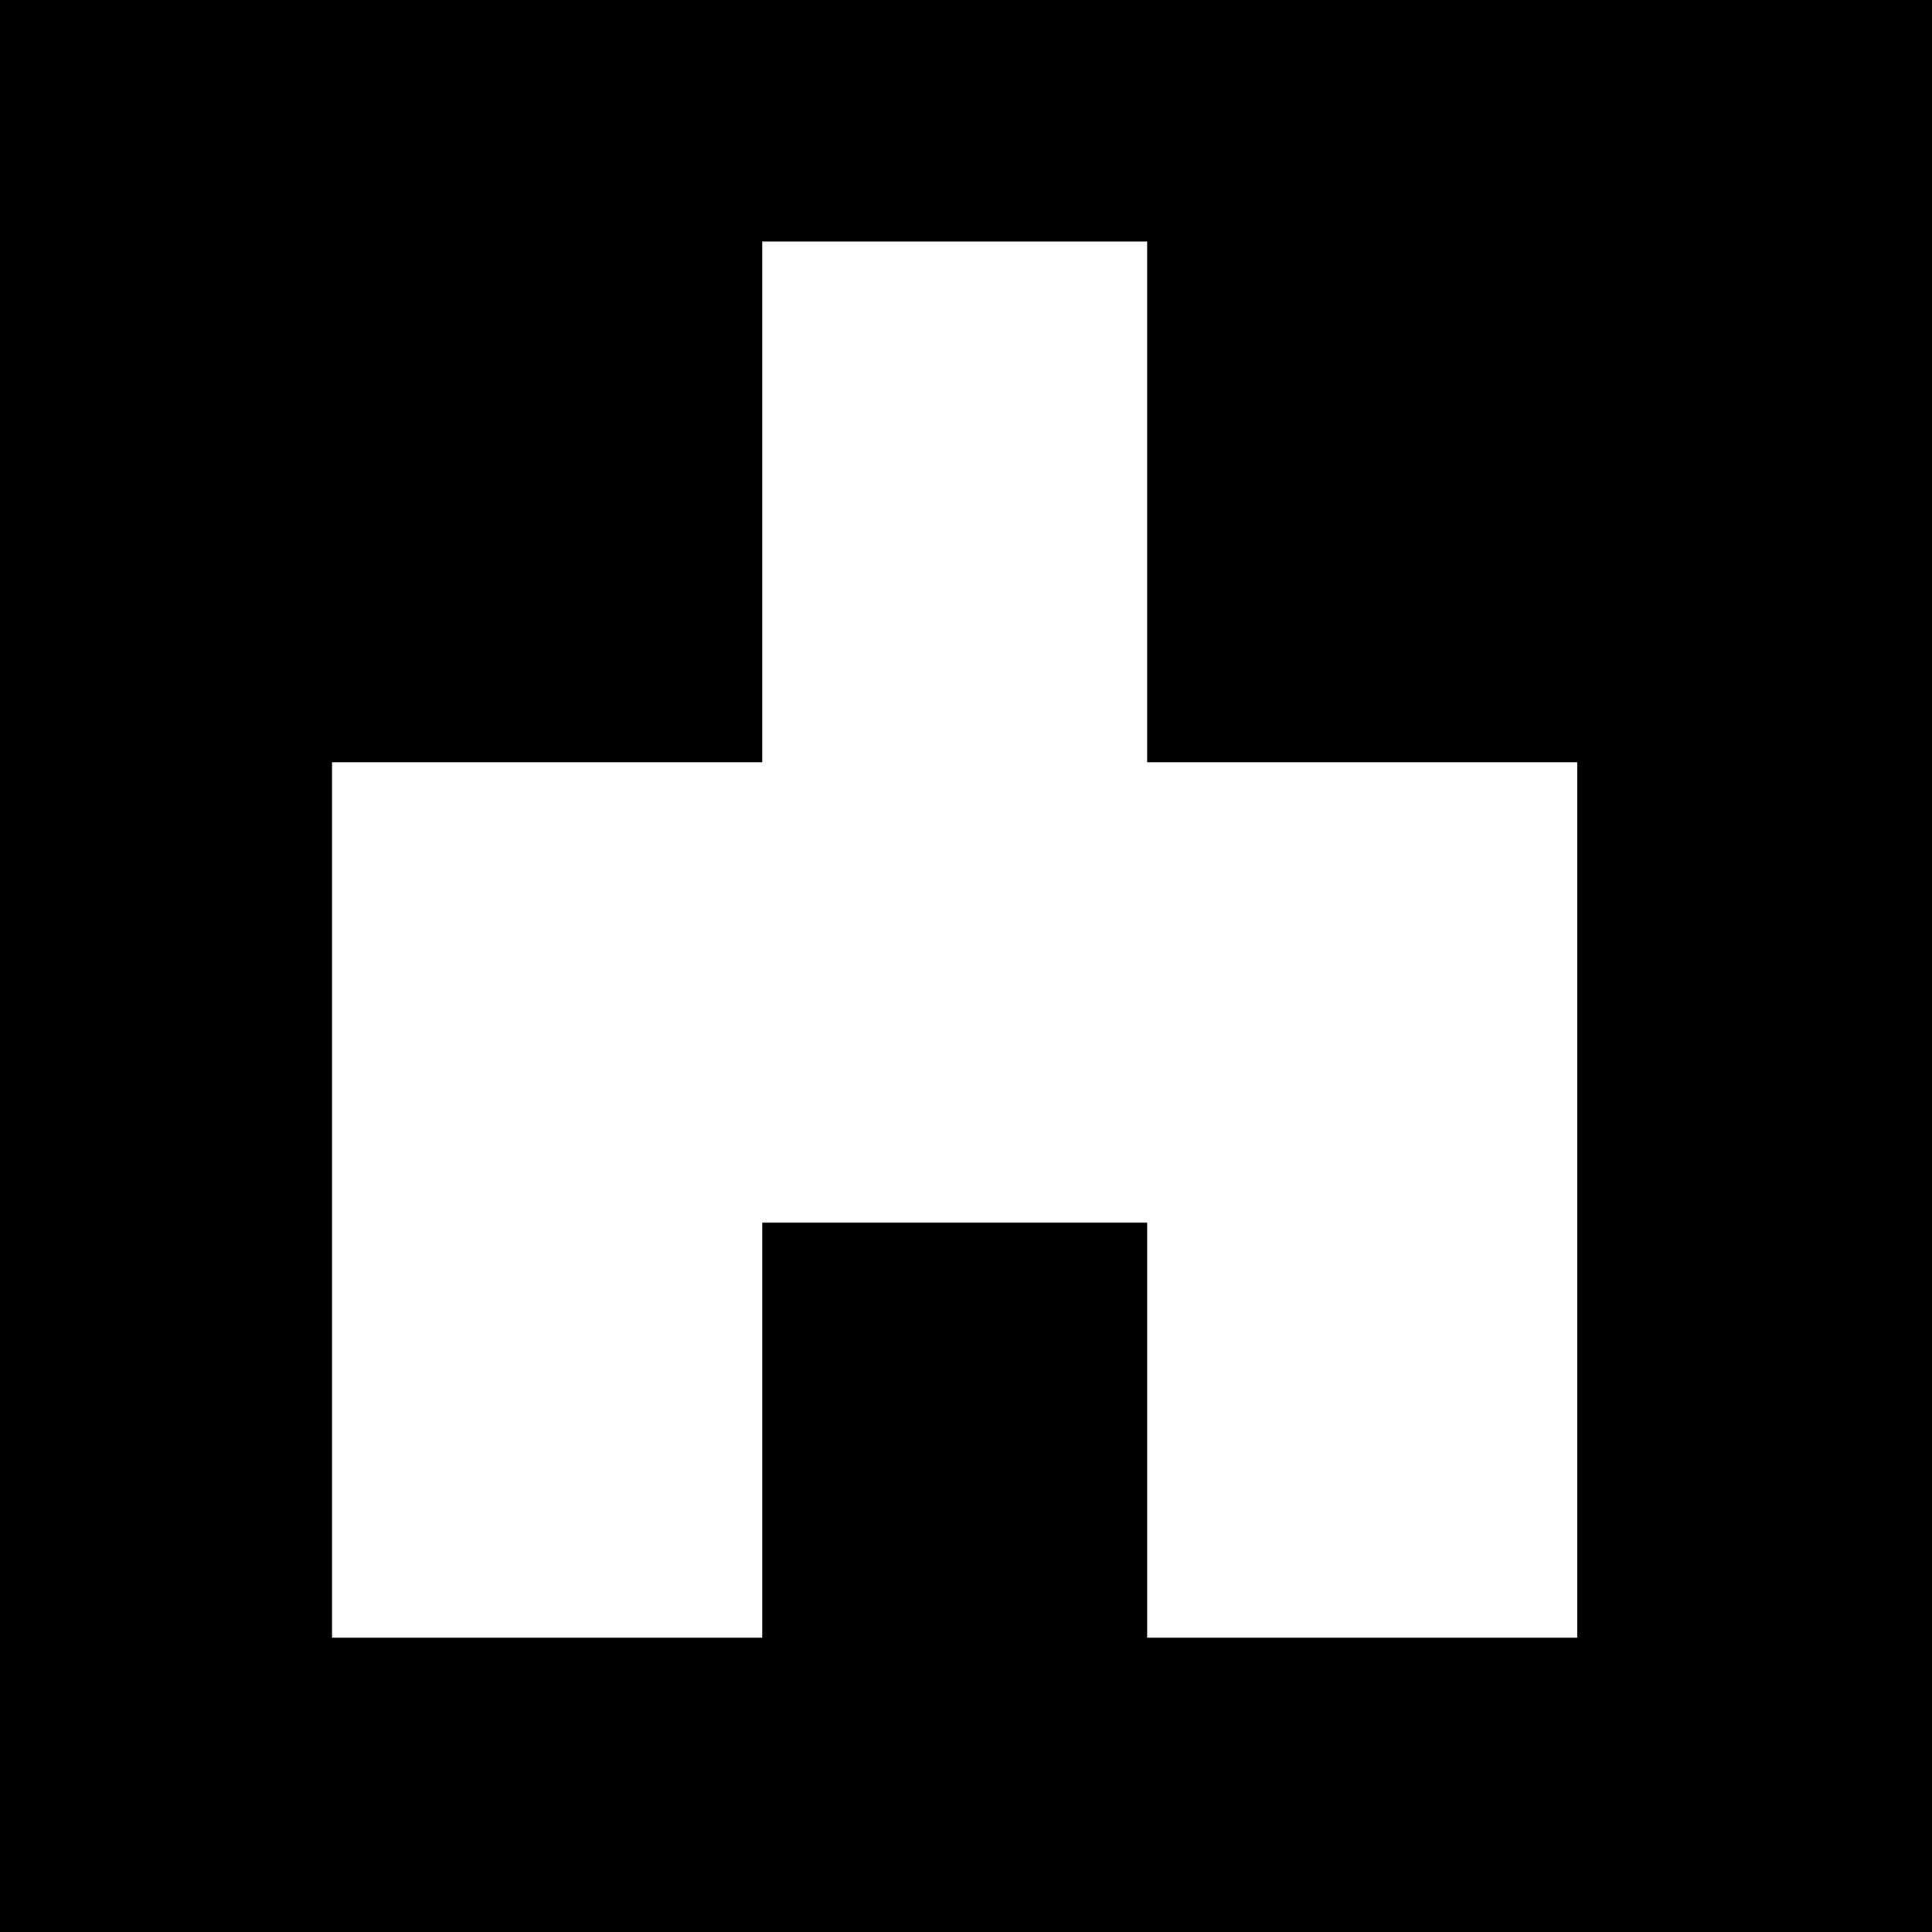 <?xml version="1.0" encoding="UTF-8"?>
<svg xmlns="http://www.w3.org/2000/svg" width="256" height="256" viewBox="0 0 256 256" viewport-fill="black">
  <rect width="256" height="256" fill="black"/>
  <path d="m101 32v69h-57v116h57v-55h51v55h57v-116h-57v-69z" fill="white"/>
</svg>
